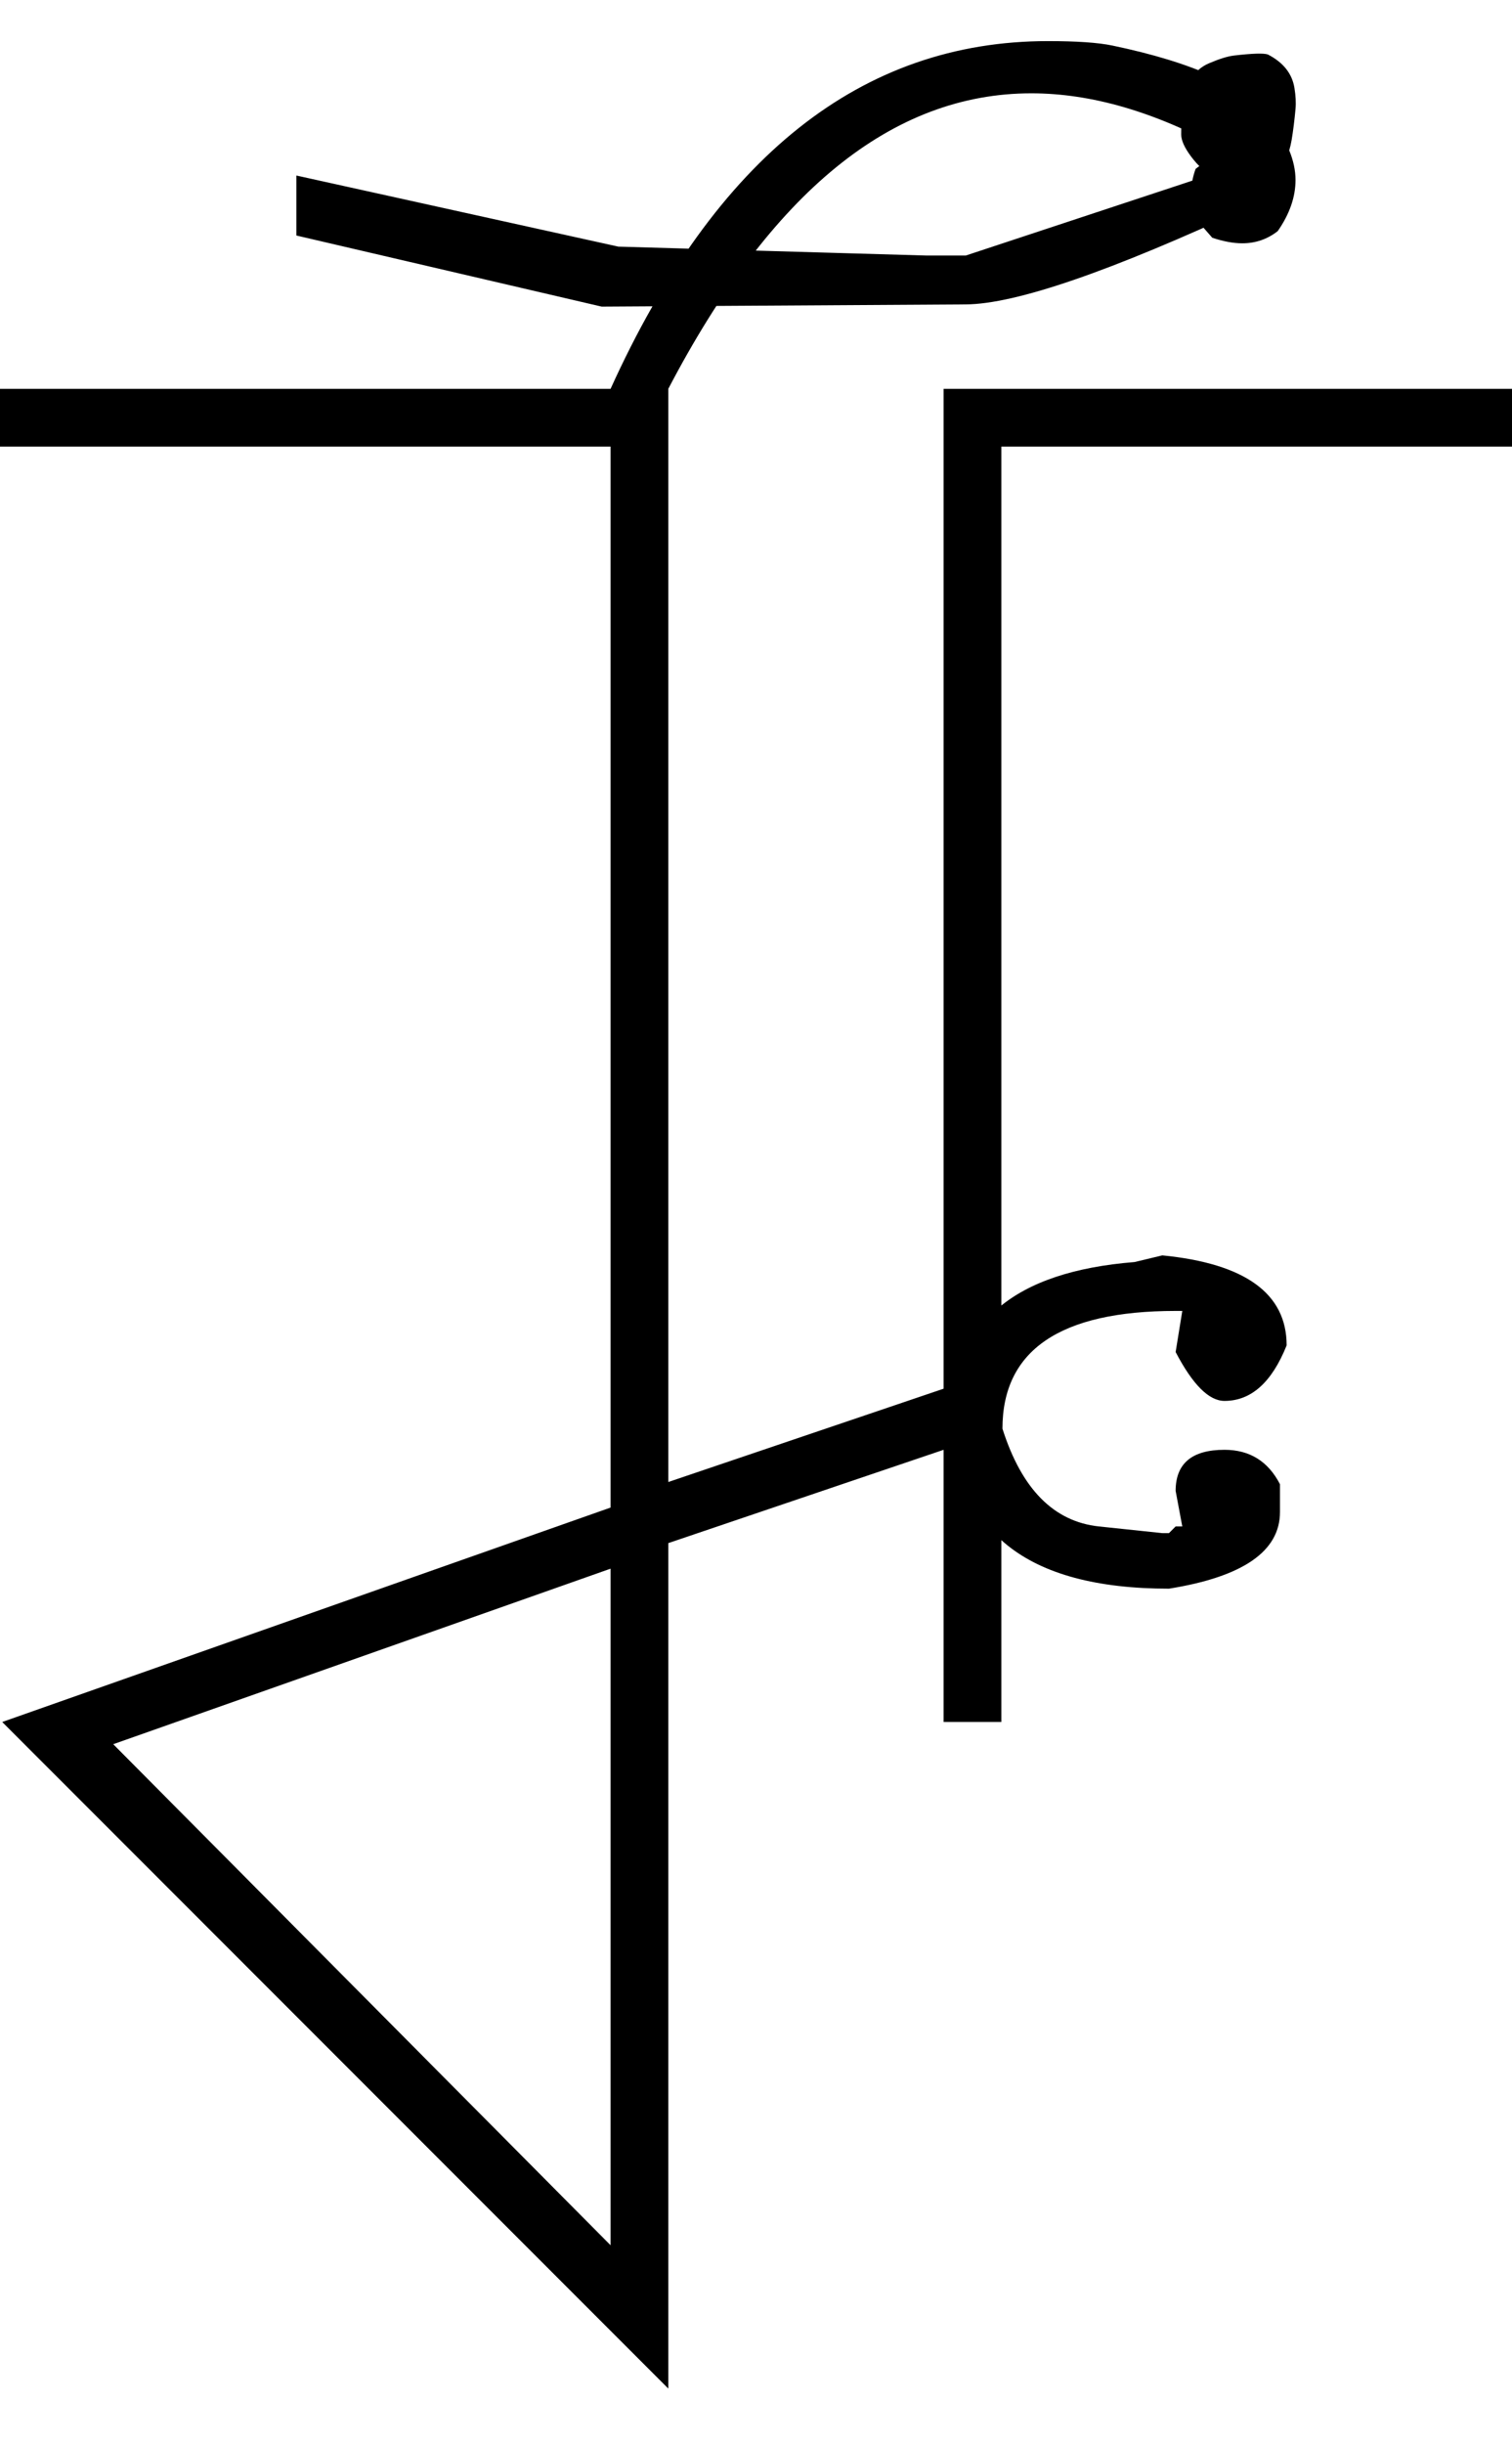<?xml version="1.0" encoding="UTF-8" standalone="no"?>
<svg
   xmlns:dc="http://purl.org/dc/elements/1.1/"
   xmlns:cc="http://creativecommons.org/ns#"
   xmlns:rdf="http://www.w3.org/1999/02/22-rdf-syntax-ns#"
   xmlns:svg="http://www.w3.org/2000/svg"
   xmlns="http://www.w3.org/2000/svg"
   xmlns:sodipodi="http://sodipodi.sourceforge.net/DTD/sodipodi-0.dtd"
   xmlns:inkscape="http://www.inkscape.org/namespaces/inkscape"
   id="svg2"
   sodipodi:version="0.32"
   inkscape:version="0.46"
   width="1362"
   height="2200"
   sodipodi:docname="XAU-.svg"
   inkscape:output_extension="org.inkscape.output.svg.inkscape"
   version="1.0">
  <defs
     id="defs9">
    <inkscape:perspective
       sodipodi:type="inkscape:persp3d"
       inkscape:vp_x="0 : 526.18109 : 1"
       inkscape:vp_y="0 : 1000 : 0"
       inkscape:vp_z="744.09448 : 526.18109 : 1"
       inkscape:persp3d-origin="372.04724 : 350.78739 : 1"
       id="perspective13" />
  </defs>
  <sodipodi:namedview
     inkscape:window-height="718"
     inkscape:window-width="641"
     inkscape:pageshadow="2"
     inkscape:pageopacity="0.0"
     guidetolerance="10.0"
     gridtolerance="10.0"
     objecttolerance="10.0"
     borderopacity="1.0"
     bordercolor="#666666"
     pagecolor="#ffffff"
     id="base"
     showgrid="false"
     inkscape:zoom="0.46942014"
     inkscape:cx="26.940615"
     inkscape:cy="27.693742"
     inkscape:window-x="50"
     inkscape:window-y="25"
     inkscape:current-layer="svg2" />
  <path
     id="path2399"
     d="M 0,350 L 602,350 L 602,1334 L 850,1250 L 850,350 L 902,350 L 902,1550 L 850,1550 L 850,1305 L 602,1389 L 602,2150 L 2,1550 L 550,1357 L 550,402 L 0,402 L 0,350 zM 102,1570 L 550,2021 L 550,1412 L 102,1570 zM 870,350 L 1167,350 L 1167,402 L 870,402 L 870,350 zM 550,350 C 644.667,141.333 776,37 944,37 C 969.867,37 989.2,38.333 1002,41 C 1075.361,56.284 1122.695,77.951 1144,106 C 1159.333,126.188 1167,144.854 1167,162 C 1167,177.333 1161.667,192.667 1151,208 C 1141.667,215.333 1131,219 1119,219 C 1111,219 1102,217.333 1092,214 L 1085,206 C 1077,196.857 1073,186.19 1073,174 C 1073,166.667 1074.333,159.333 1077,152 L 1101,134 C 1040.333,100.667 983,84 929,84 C 803.667,84 694.667,172.667 602,350 L 550,350 zM 870,274 L 542,276 L 267,212 L 267,158 L 557,222 L 834,230 L 870,230 L 1091,157 C 1085,154.333 1079,149 1073,141 C 1067,133 1064,126.333 1064,121 C 1064,103 1065.833,88.833 1069.5,78.5 C 1073.167,68.167 1079.667,61 1089,57 C 1098.333,53 1105.833,50.667 1111.5,50 C 1127.887,48.074 1138.053,47.74 1142,49 C 1155.867,56.12 1163.867,66.12 1166,79 C 1167.173,86.107 1167.506,92.44 1167,98 C 1166.053,108.346 1164.887,117.68 1163.5,126 C 1162.5,132 1160.5,139 1157.5,147 C 1154.5,155 1150.667,162.167 1146,168.5 C 1140.28,176.267 1133.613,182.1 1126,186 C 1000.238,244.393 914.905,273.726 870,274 zM 1047,1130 C 1121.667,1137.333 1159,1164.333 1159,1211 C 1145.667,1244.333 1127,1261 1103,1261 C 1089,1261 1074.333,1246.333 1059,1217 L 1065,1180 L 1059,1180 C 955,1180 903,1215.333 903,1286 C 920.303,1340.383 949.303,1369.716 990,1374 L 1047,1380 L 1053,1380 L 1059,1374 L 1065,1374 L 1059,1342 C 1059,1317.333 1073.667,1305 1103,1305 C 1125.667,1305 1142.333,1315.333 1153,1336 L 1153,1361 C 1153,1396.333 1119.667,1419.333 1053,1430 C 923.667,1430 859,1378 859,1274 C 859,1190.667 913.333,1144.667 1022,1136 L 1047,1130 zM 901,350 L 1362,350 L 1362,402 L 901,402 L 901,350 z" />
</svg>
